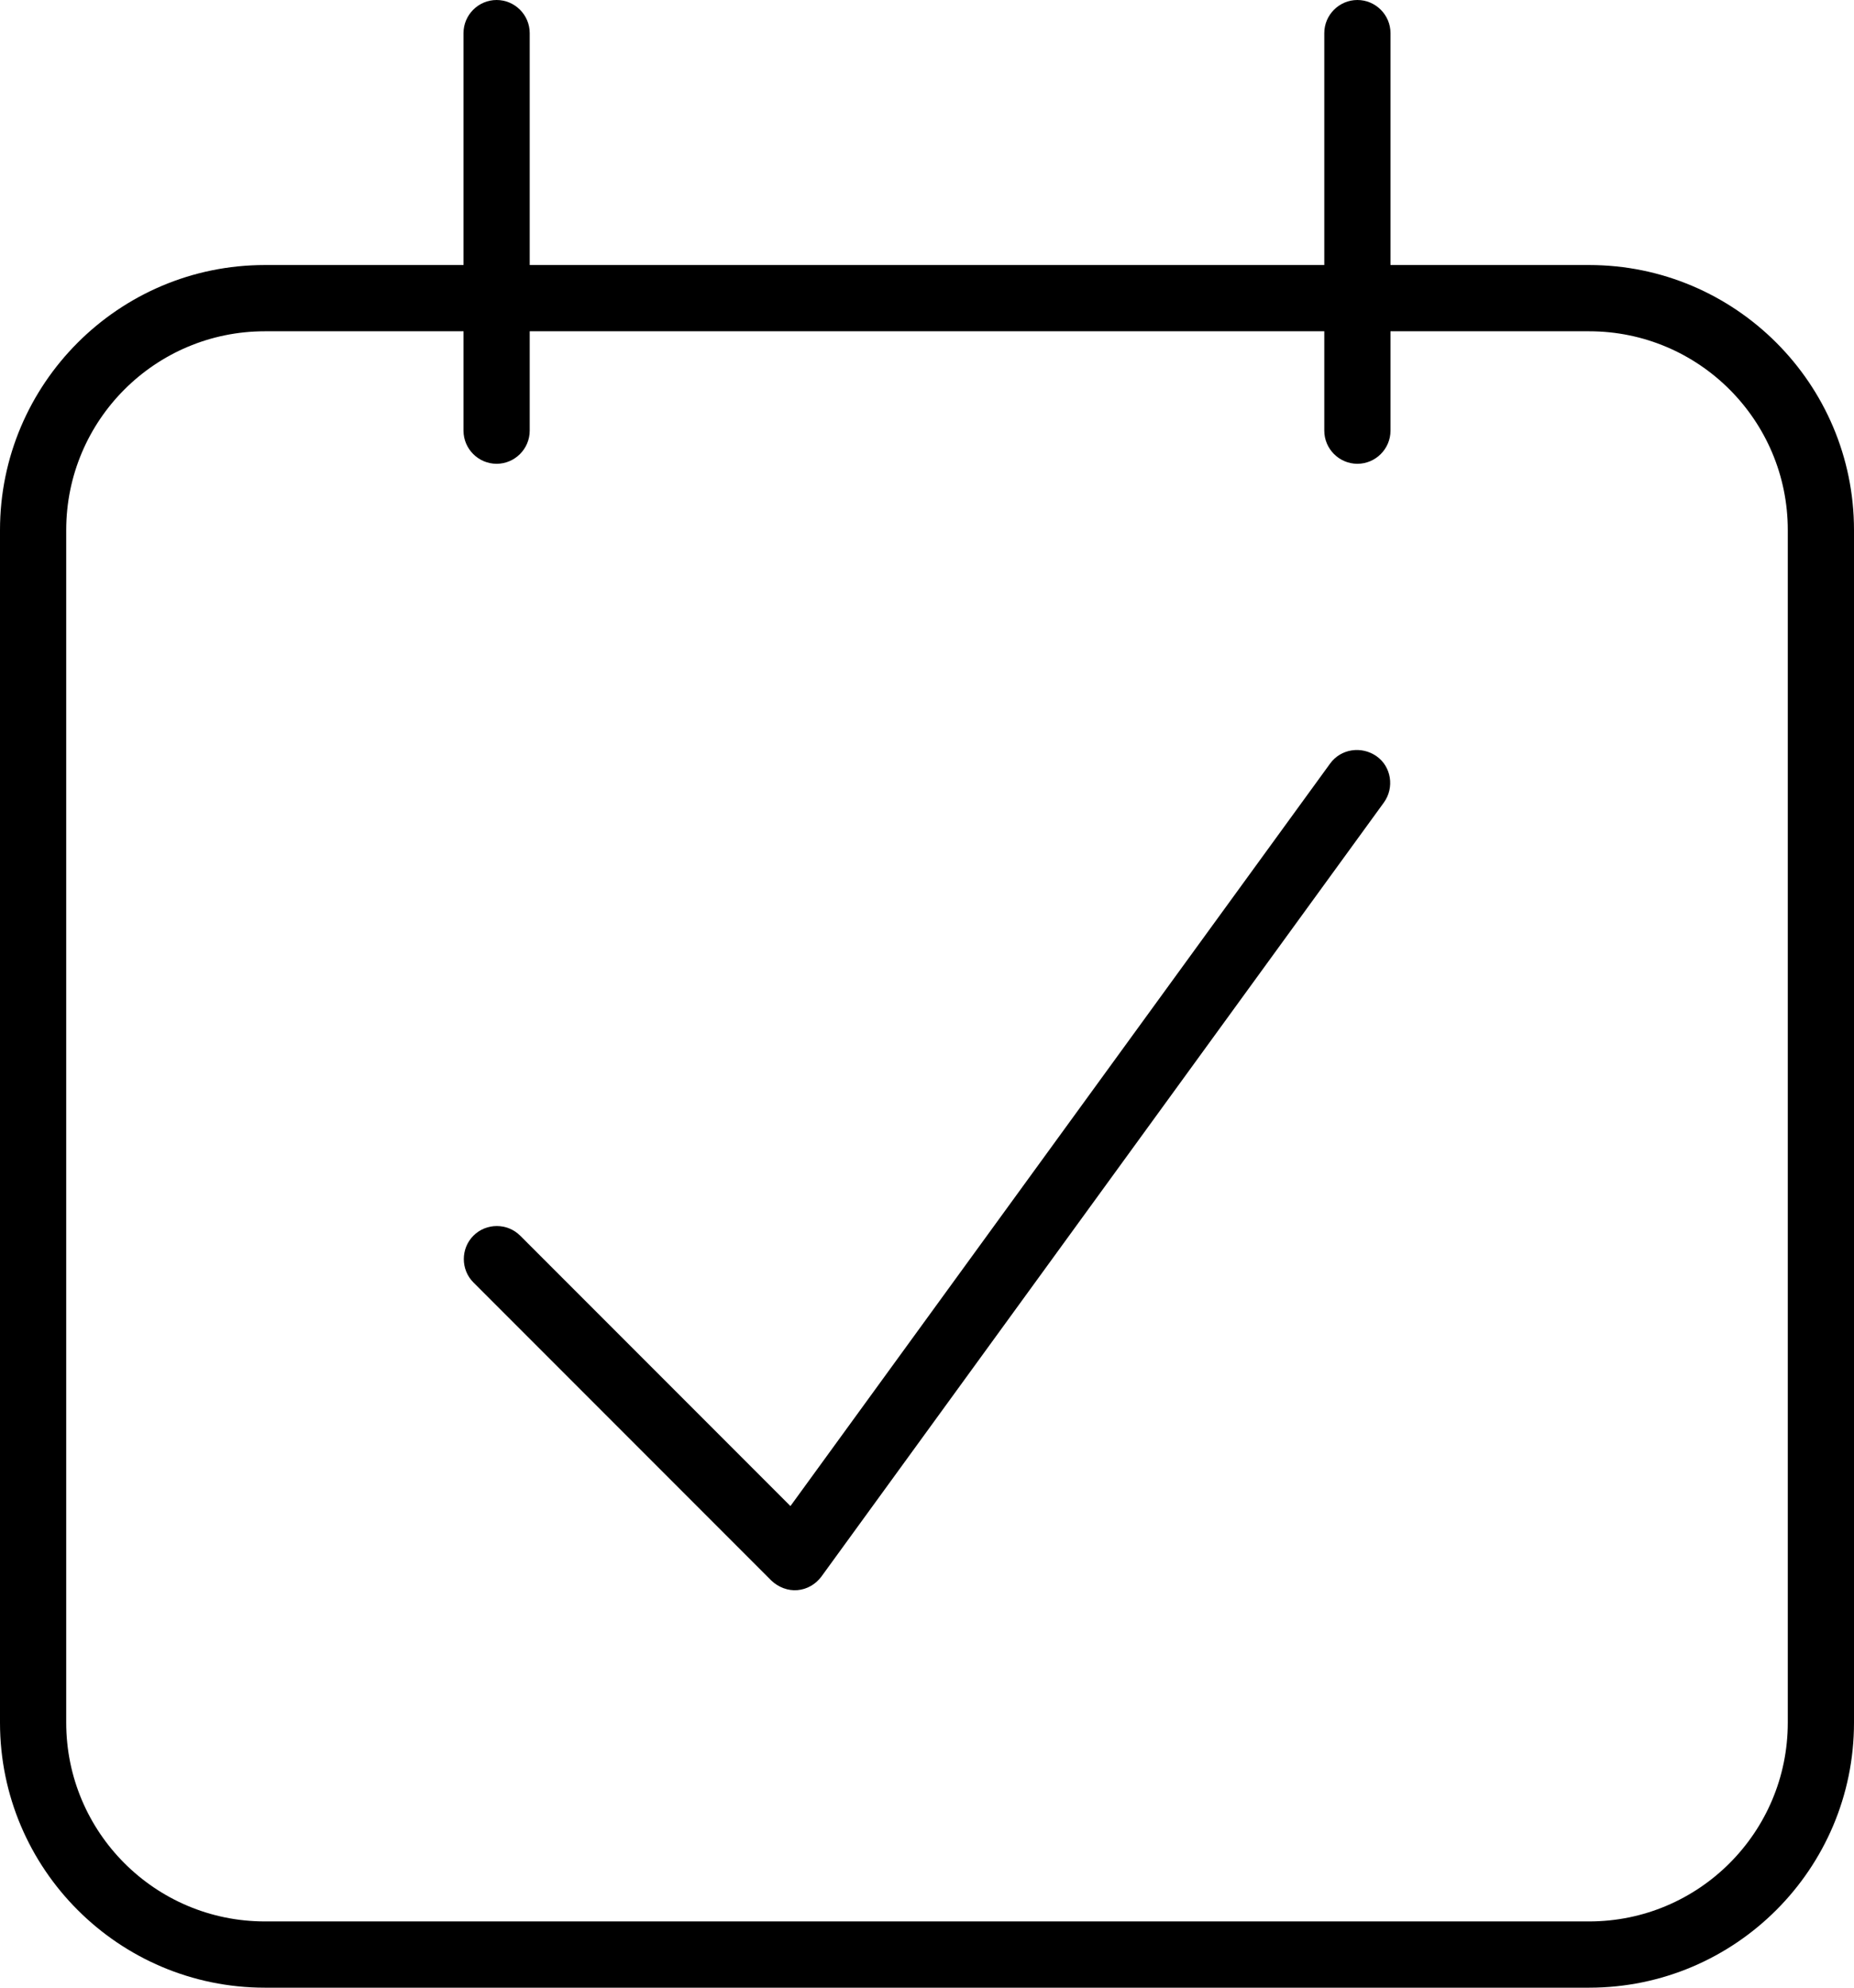 <svg width="448" height="480" viewBox="0 0 448 480" fill="none" xmlns="http://www.w3.org/2000/svg">
<path d="M328 0C332.4 0 336 3.6 336 8V64H384C419.3 64 448 92.7 448 128V416C448 451.3 419.3 480 384 480H64C28.7 480 0 451.3 0 416V128C0 92.7 28.7 64 64 64H112V8C112 3.6 115.6 0 120 0C124.4 0 128 3.6 128 8V64H320V8C320 3.6 323.6 0 328 0ZM64 80C37.5 80 16 101.5 16 128V416C16 442.5 37.5 464 64 464H384C410.5 464 432 442.5 432 416V128C432 101.5 410.5 80 384 80H336V104C336 108.4 332.4 112 328 112C323.6 112 320 108.4 320 104V80H128V104C128 108.4 124.4 112 120 112C115.6 112 112 108.4 112 104V80H64ZM321.4 184.4C324 180.8 329 180.1 332.6 182.6C336.2 185.1 337 190.2 334.4 193.8L198.5 380.7C197.1 382.6 195 383.8 192.7 384C190.4 384.2 188.1 383.3 186.4 381.7L114.4 309.7C111.3 306.6 111.3 301.5 114.4 298.4C117.5 295.3 122.6 295.3 125.7 298.4L191 363.7L321.4 184.4Z" fill="black"/>
</svg>
